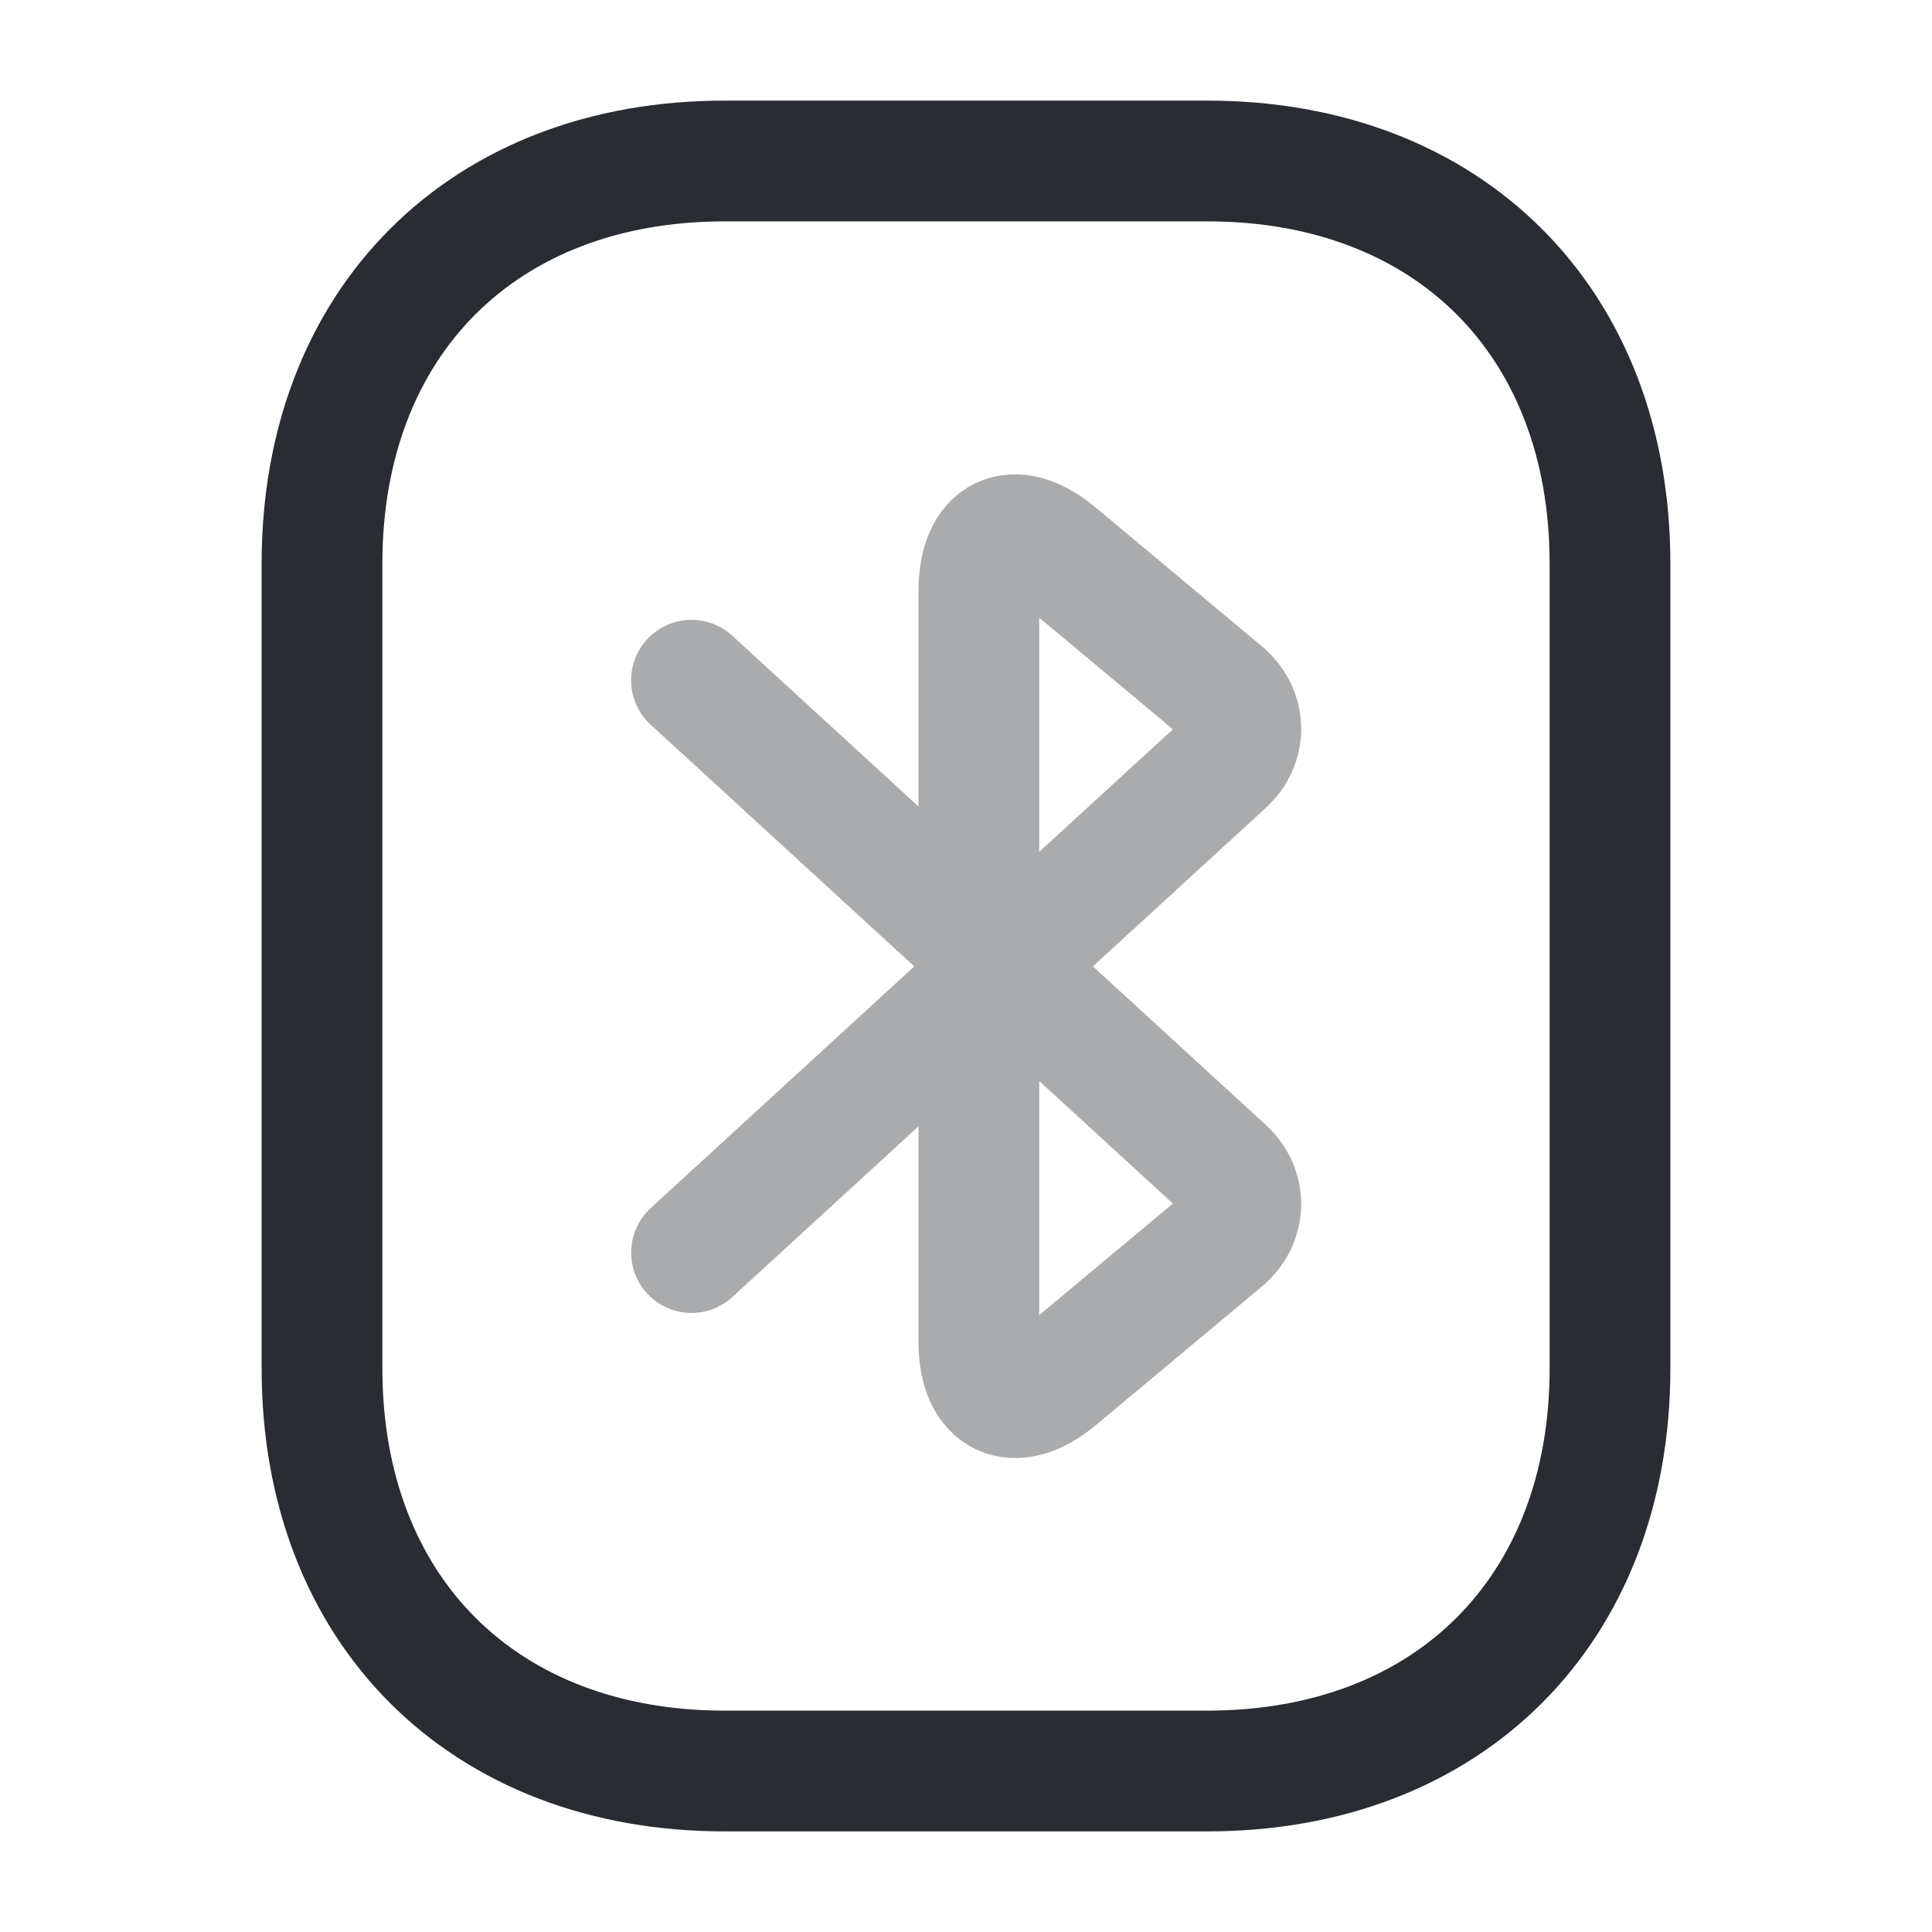 <?xml version="1.0" encoding="utf-8"?><!-- Скачано с сайта svg4.ru / Downloaded from svg4.ru -->
<svg width="800px" height="800px" viewBox="0 0 24 24" fill="none" xmlns="http://www.w3.org/2000/svg">
<path opacity="0.4" d="M8.59 15.56L15.21 9.49C15.49 9.24 15.48 8.84 15.19 8.6L13.13 6.88C12.59 6.43 12.16 6.64 12.16 7.34V16.67C12.16 17.37 12.6 17.57 13.13 17.13L15.19 15.41C15.48 15.17 15.49 14.77 15.21 14.52L8.59 8.45" stroke="#292D32" stroke-width="1.5" stroke-miterlimit="10" stroke-linecap="round" stroke-linejoin="round"/>
<path d="M15 22H9C6 22 4 20 4 17V7C4 4 6 2 9 2H15C18 2 20 4 20 7V17C20 20 18 22 15 22Z" stroke="#292D32" stroke-width="1.5" stroke-miterlimit="10" stroke-linecap="round" stroke-linejoin="round"/>
</svg>